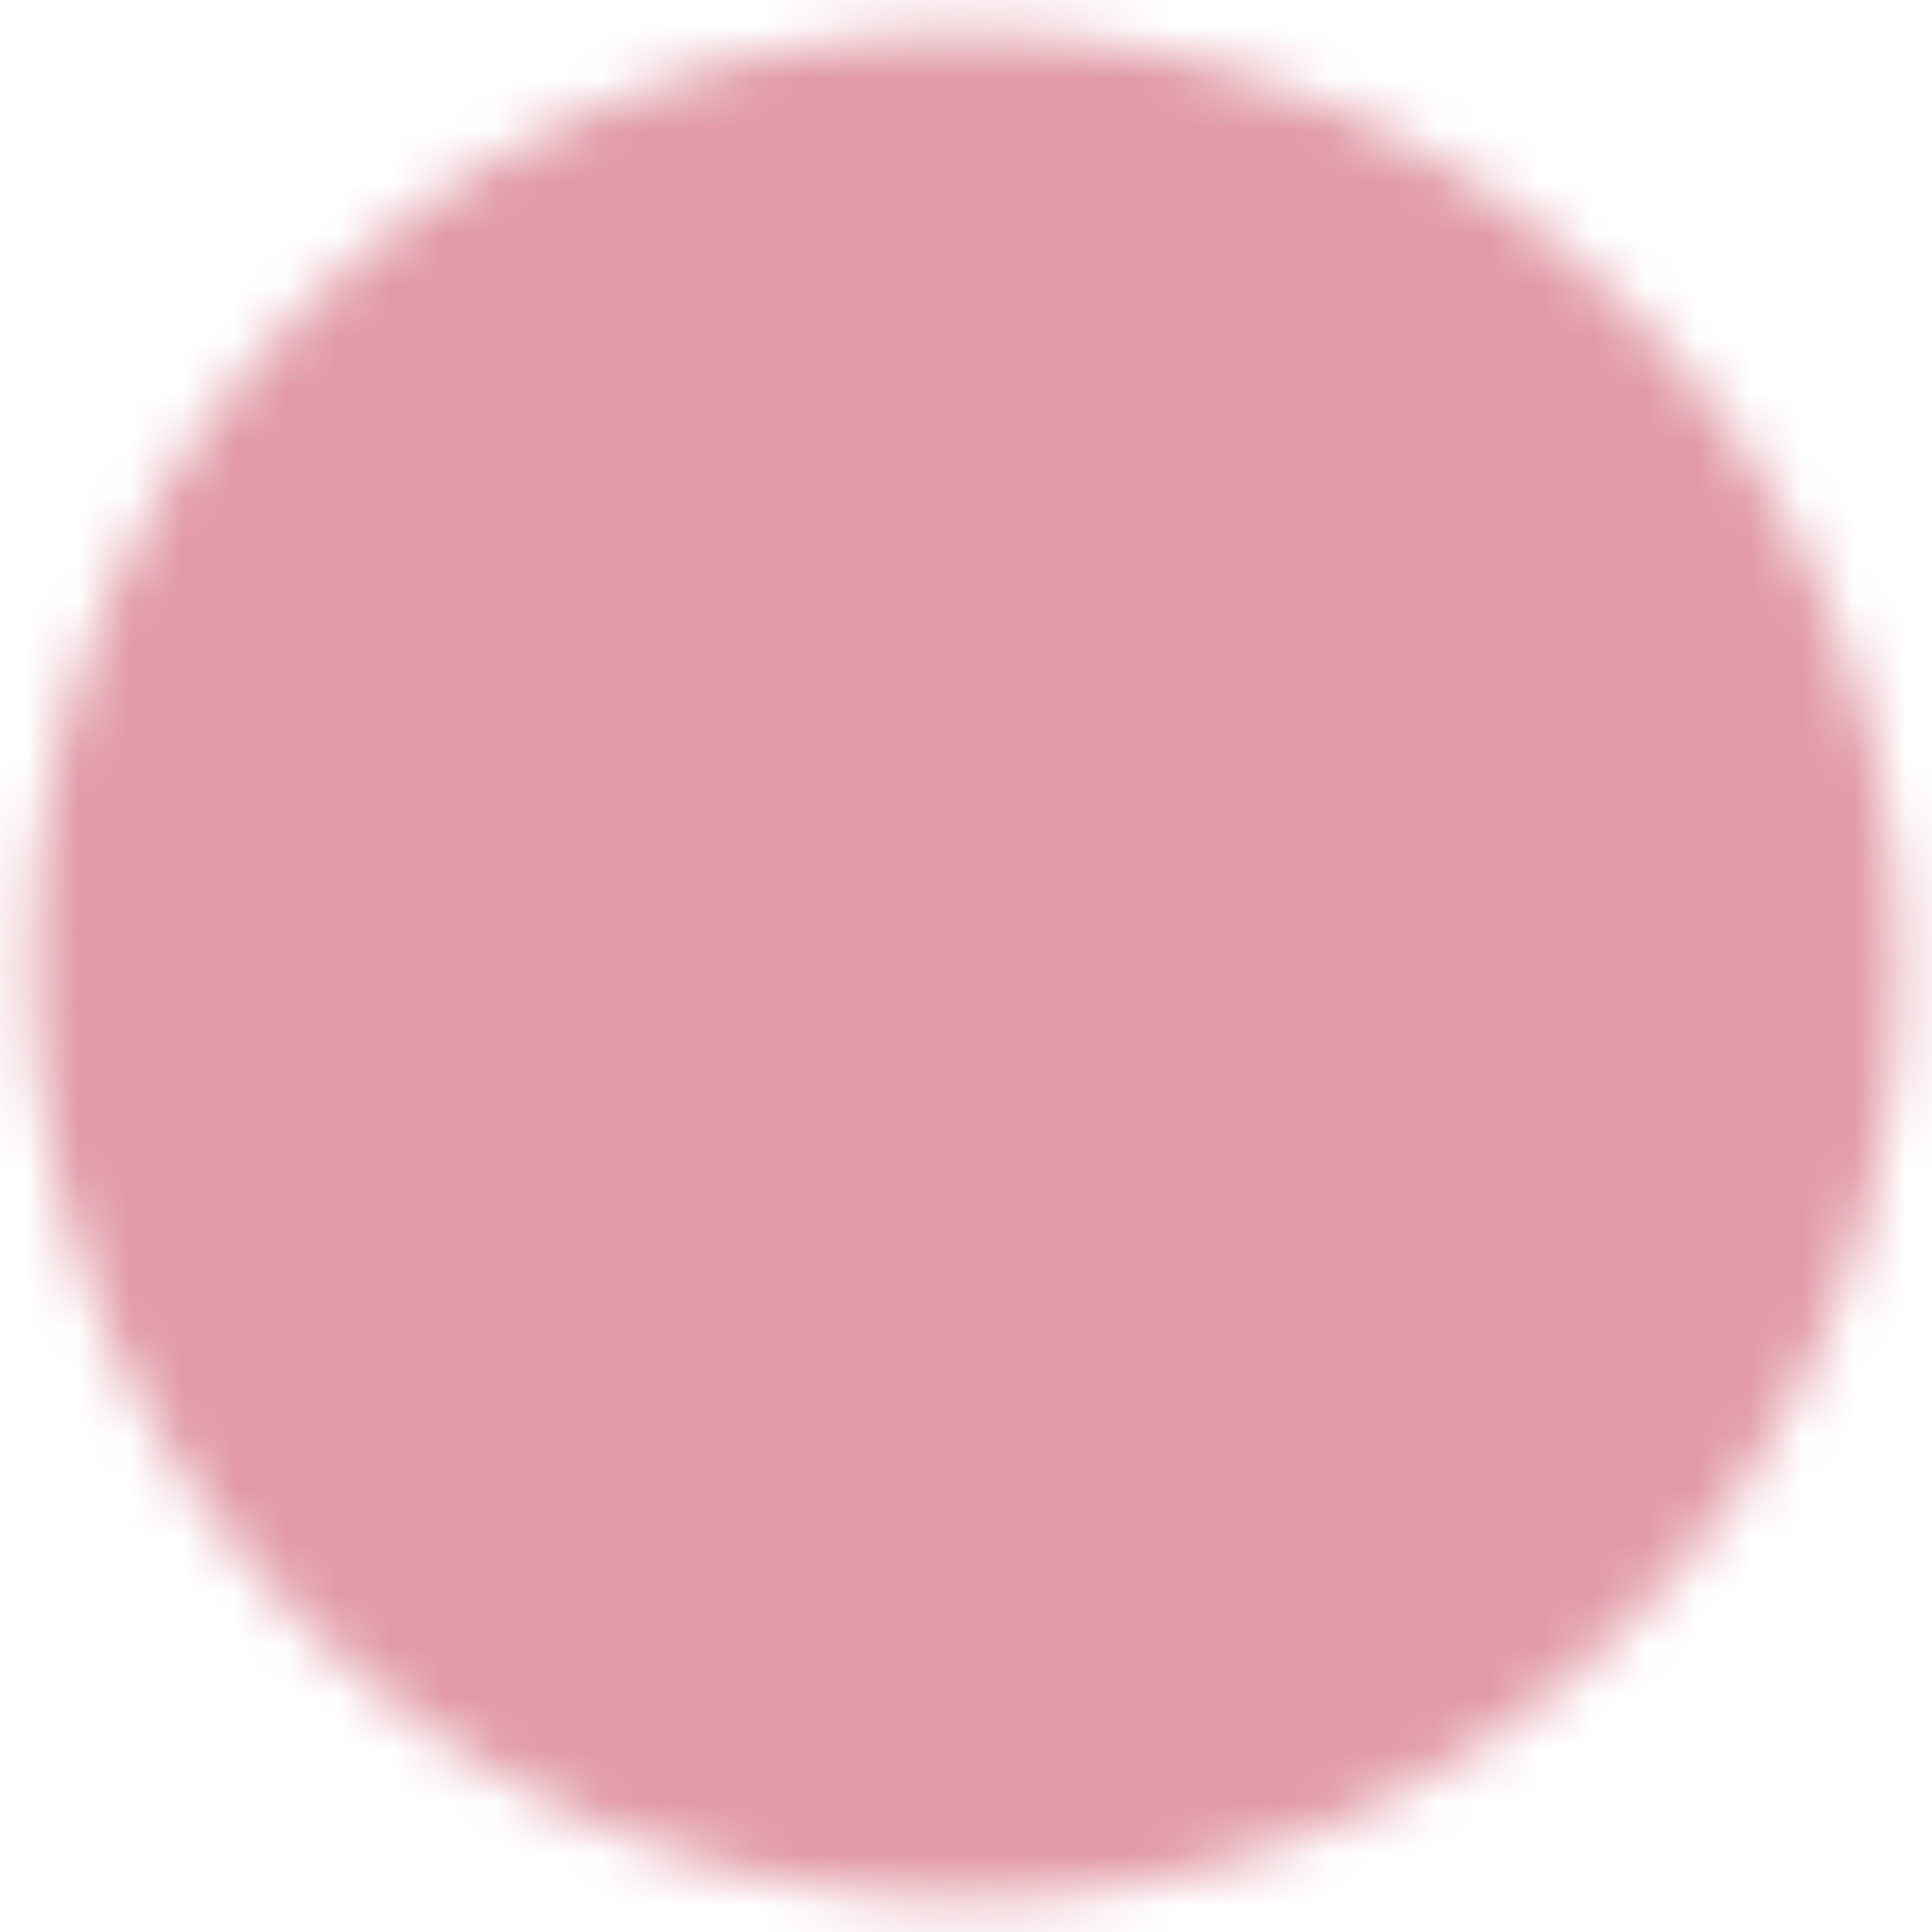 <?xml version="1.0"?>
<svg xmlns="http://www.w3.org/2000/svg" width="37" height="37" viewBox="0 0 37 37" fill="none">
<mask id="mask0_43_127" style="mask-type:luminance" maskUnits="userSpaceOnUse" x="0" y="0" width="37" height="37">
<path d="M18.5 34.75C20.634 34.753 22.748 34.334 24.72 33.517C26.692 32.7 28.483 31.502 29.99 29.99C31.502 28.483 32.7 26.692 33.517 24.72C34.334 22.748 34.753 20.634 34.75 18.5C34.753 16.366 34.334 14.252 33.517 12.28C32.7 10.308 31.502 8.517 29.99 7.01C28.483 5.498 26.692 4.3 24.72 3.483C22.748 2.666 20.634 2.247 18.5 2.25C16.366 2.247 14.252 2.666 12.28 3.483C10.308 4.3 8.517 5.498 7.01 7.01C5.498 8.517 4.3 10.308 3.483 12.28C2.666 14.252 2.247 16.366 2.25 18.5C2.247 20.634 2.666 22.748 3.483 24.72C4.3 26.692 5.498 28.483 7.01 29.99C8.517 31.502 10.308 32.7 12.28 33.517C14.252 34.334 16.366 34.753 18.5 34.75Z" fill="white" stroke="white" stroke-width="3.25" stroke-linejoin="round"/>
<path d="M25.667 12.333H12.334C11.417 12.333 10.675 13.083 10.675 14L10.667 24C10.667 24.917 11.417 25.667 12.334 25.667H25.667C26.584 25.667 27.334 24.917 27.334 24V14C27.334 13.083 26.584 12.333 25.667 12.333ZM25.667 15.667L19 19.833L12.334 15.667V14L19 18.167L25.667 14V15.667Z" fill="black"/>
</mask>
<g mask="url(#mask0_43_127)">
<path d="M-1 -1H38V38H-1V-1Z" fill="#E19AA6"/>
</g>
</svg>
